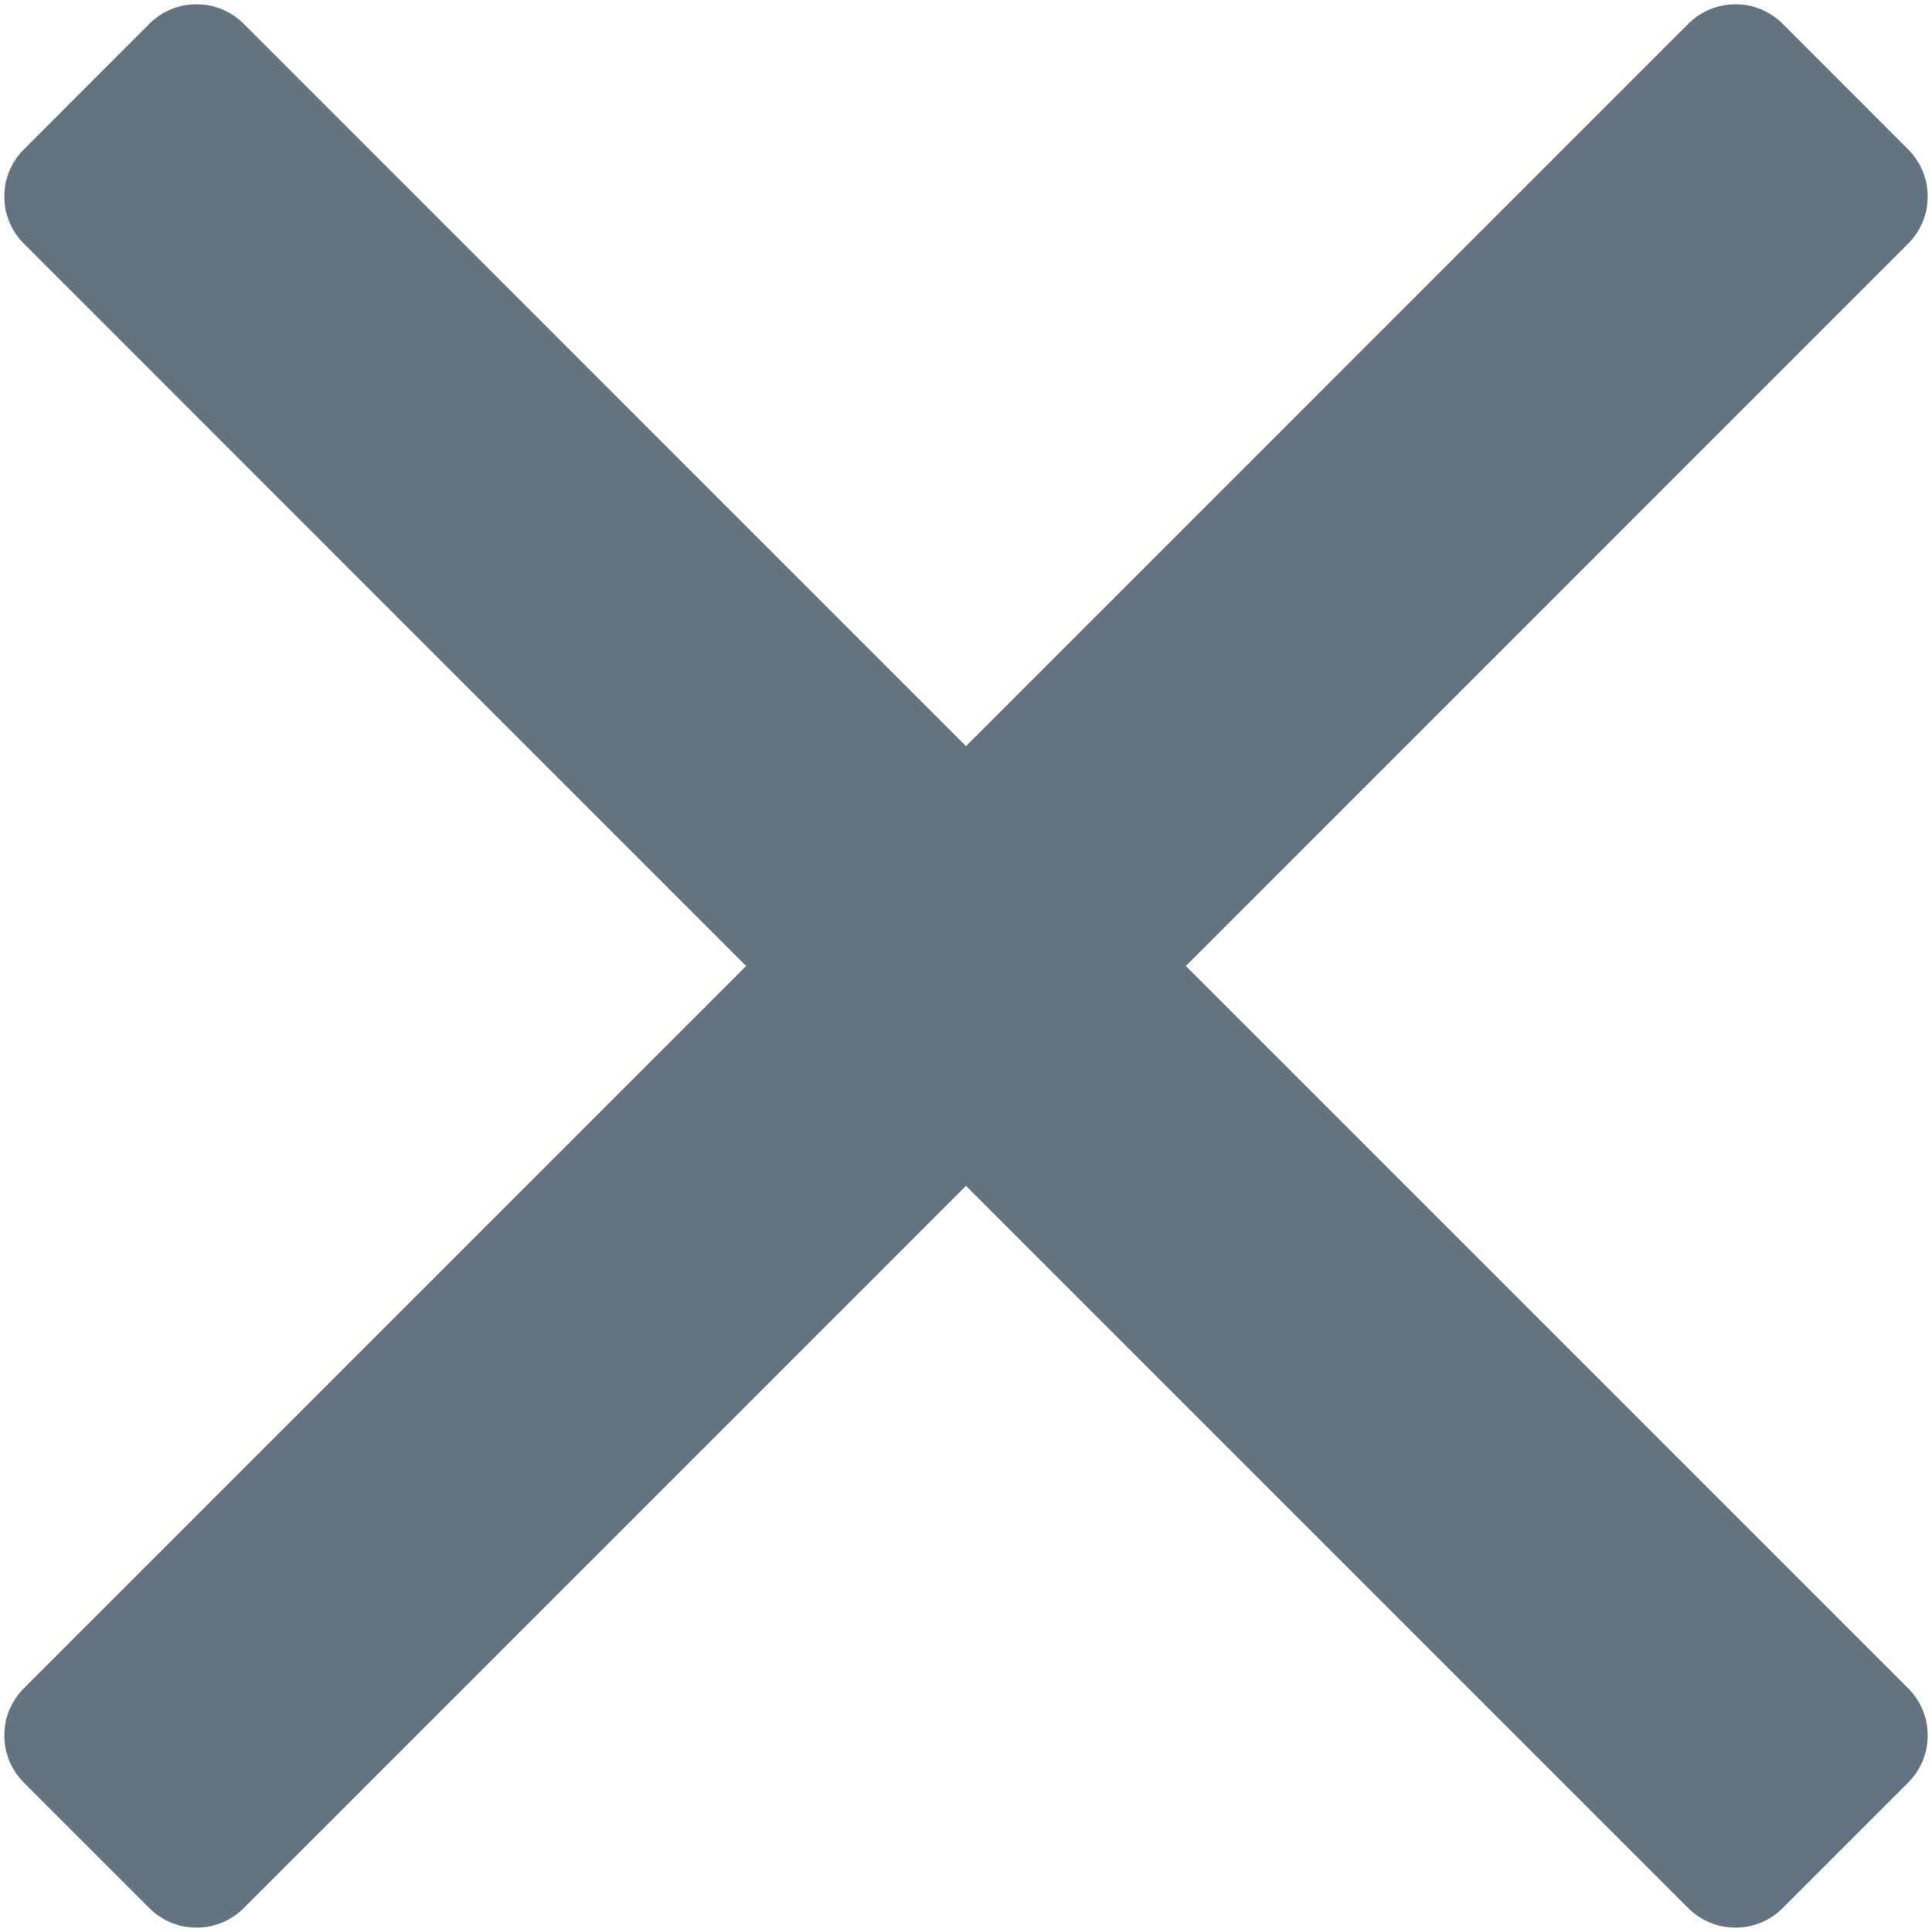 <svg width="24" height="24" viewBox="0 0 24 24" fill="none" xmlns="http://www.w3.org/2000/svg">
<path d="M14.731 12L23.703 3.027C24.028 2.703 24.028 2.179 23.703 1.855L22.145 0.296C21.821 -0.028 21.297 -0.028 20.972 0.296L12 9.269L3.028 0.296C2.703 -0.028 2.179 -0.028 1.855 0.296L0.297 1.855C-0.028 2.179 -0.028 2.703 0.297 3.027L9.269 12L0.297 20.972C-0.028 21.296 -0.028 21.82 0.297 22.145L1.855 23.703C2.179 24.027 2.703 24.027 3.028 23.703L12 14.731L20.972 23.703C21.297 24.027 21.821 24.027 22.145 23.703L23.703 22.145C24.028 21.82 24.028 21.296 23.703 20.972L14.731 12Z" fill="#637381"/>
</svg>
